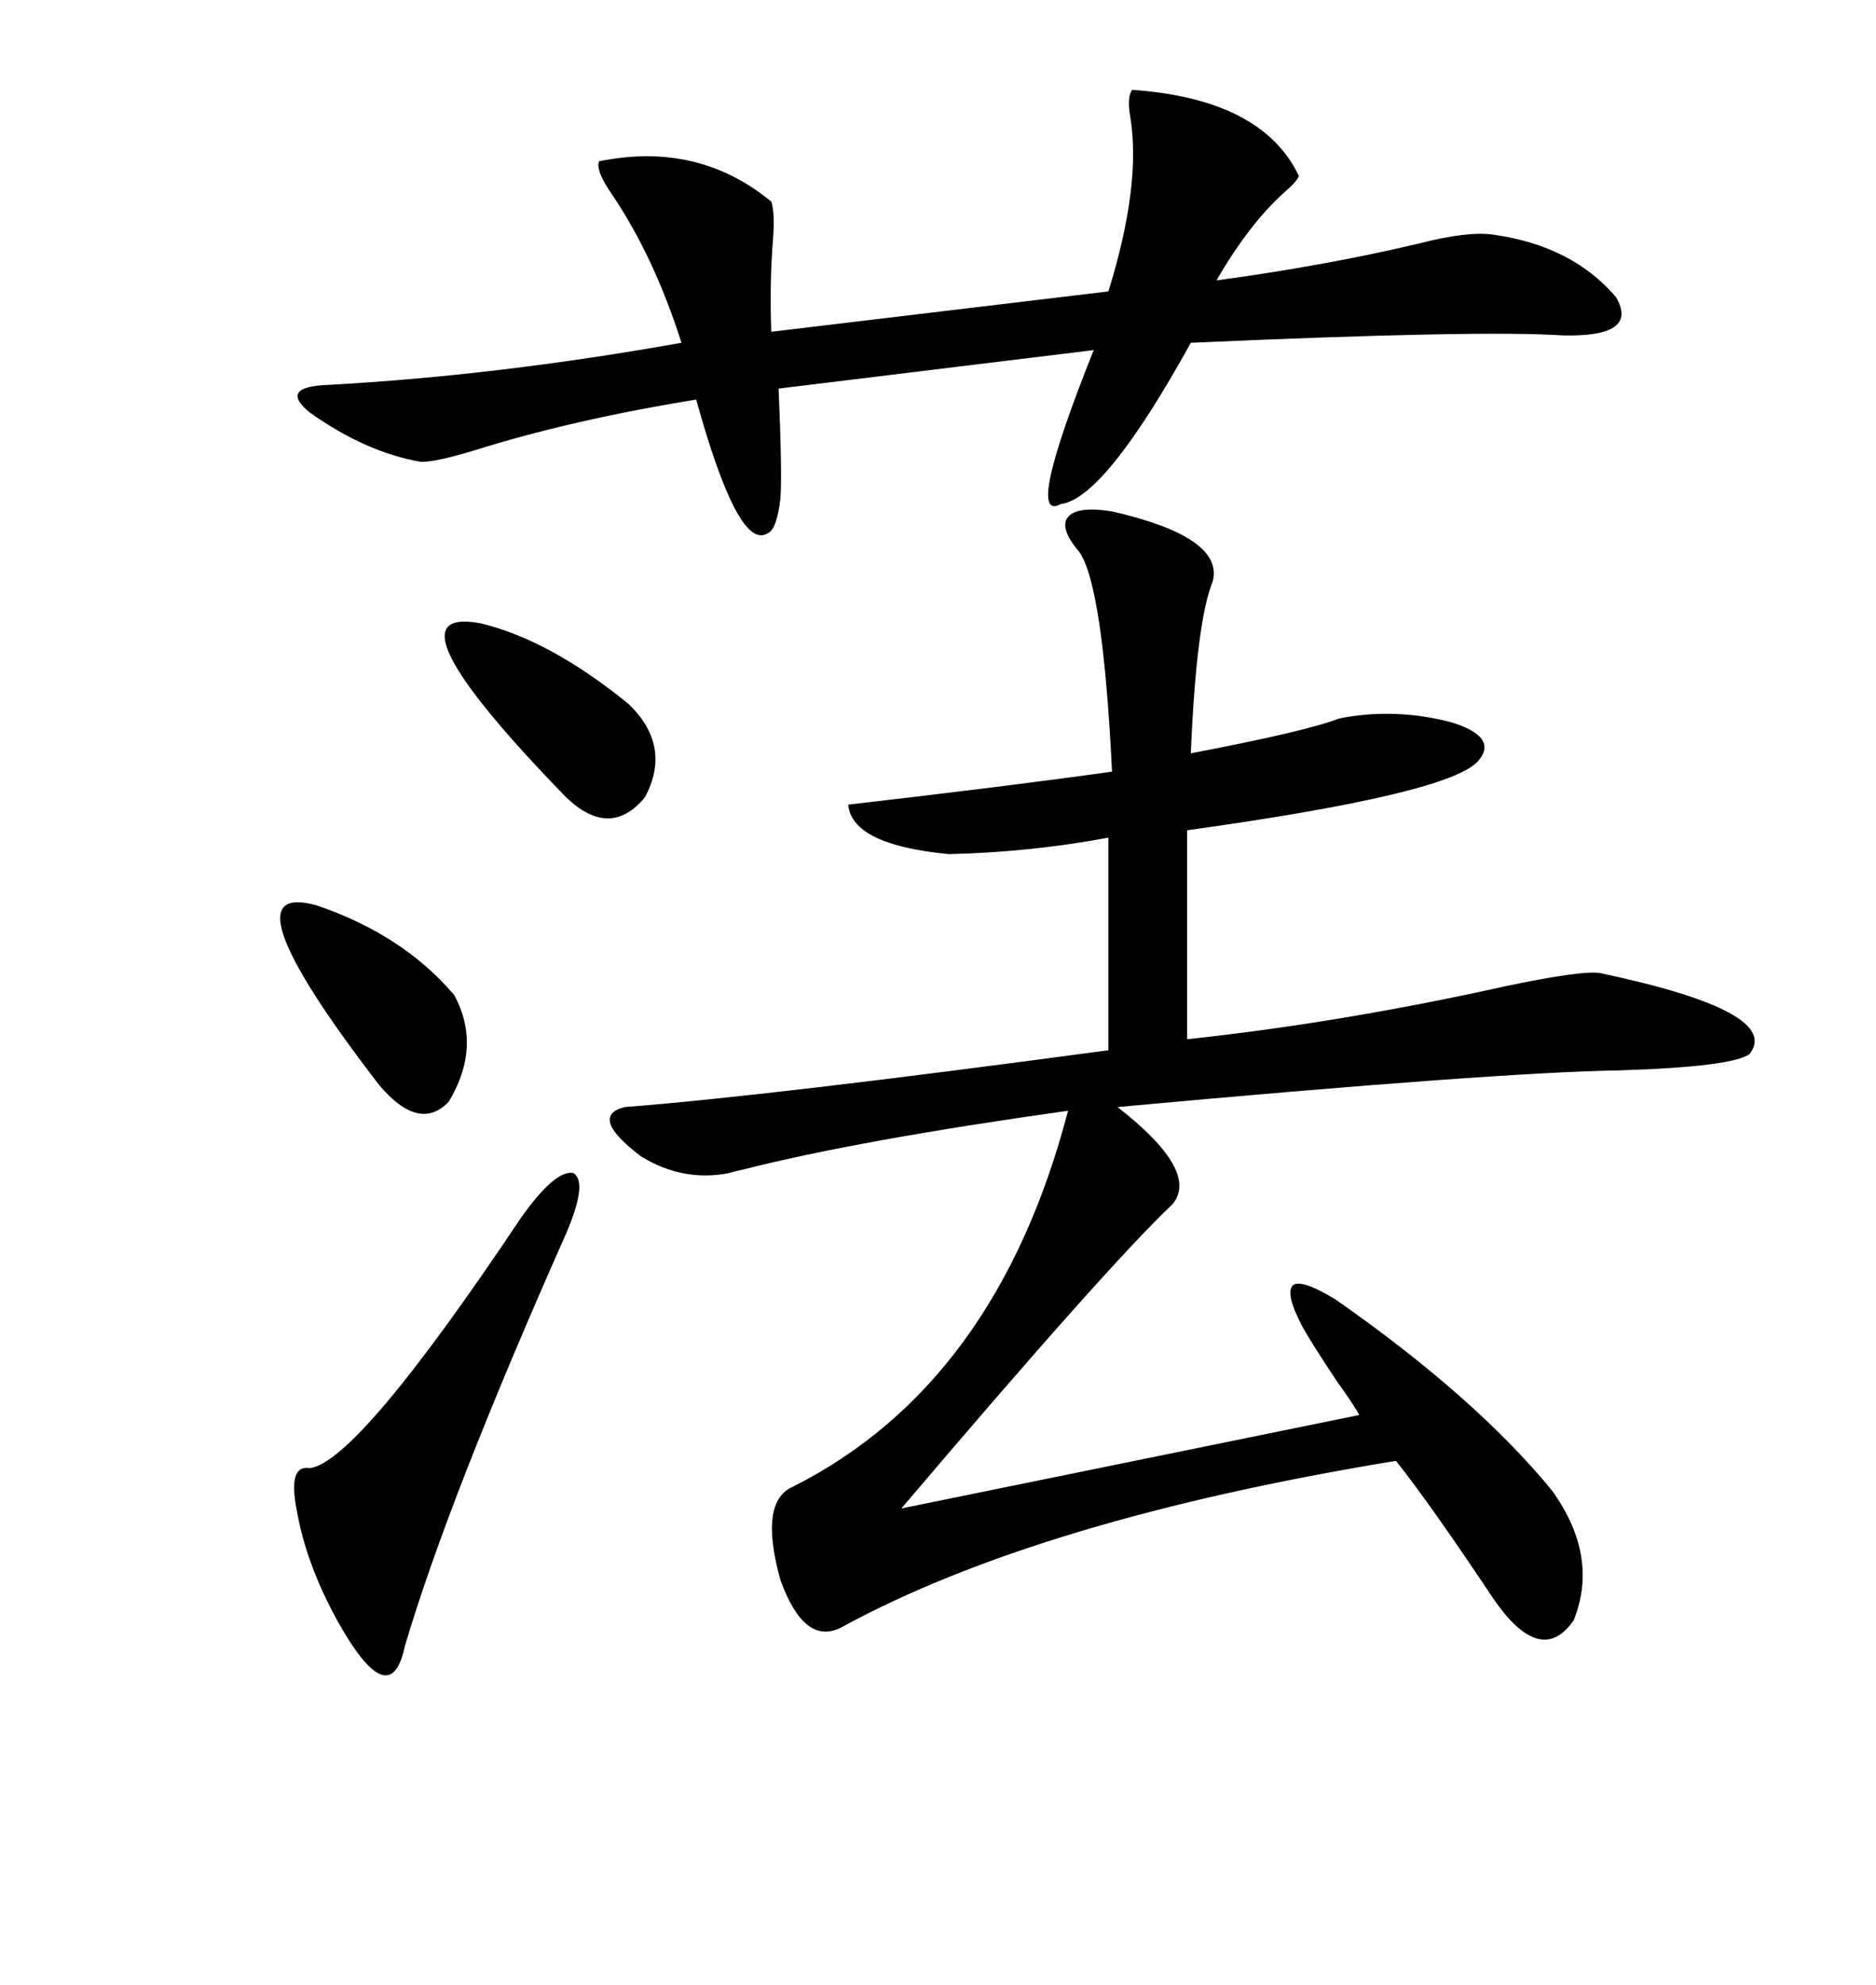 <svg xmlns="http://www.w3.org/2000/svg" xmlns:xlink="http://www.w3.org/1999/xlink" width="300" height="317.285"><path d="M177.83 81.74L177.83 81.74Q195.70 85.84 193.95 92.87L193.95 92.87Q191.31 99.32 190.43 120.41L190.43 120.41Q208.89 116.89 214.16 114.84L214.16 114.84Q222.95 113.09 232.03 115.43L232.03 115.43Q239.65 117.77 236.43 121.58L236.43 121.58Q232.03 126.86 189.84 132.71L189.84 132.71L189.84 166.11Q214.45 163.48 240.82 157.62L240.82 157.62Q253.42 154.98 256.05 155.57L256.05 155.57Q285.06 161.72 279.79 168.46L279.79 168.46Q277.15 170.51 258.98 171.09L258.98 171.09Q239.36 171.39 178.71 176.95L178.71 176.95Q191.89 187.21 187.50 192.48L187.50 192.48Q177.25 202.15 144.14 241.11L144.14 241.11L217.38 226.17Q216.21 224.12 213.87 220.90L213.87 220.90Q209.77 214.75 208.30 212.11L208.30 212.11Q205.37 206.54 206.84 205.37L206.84 205.37Q208.30 204.49 213.57 207.71L213.57 207.71Q235.84 223.24 248.14 238.18L248.14 238.18Q255.76 248.73 251.66 258.98L251.66 258.98Q246.39 266.60 238.77 255.47L238.77 255.47Q228.81 240.53 223.24 233.50L223.24 233.50Q166.11 242.87 134.47 260.16L134.47 260.16Q128.61 263.09 124.80 252.54L124.80 252.54Q121.29 239.94 126.86 237.60L126.86 237.60Q159.38 221.19 170.80 177.54L170.80 177.54Q137.40 182.23 118.95 186.91L118.95 186.91Q117.48 187.21 116.60 187.50L116.60 187.50Q109.28 188.96 102.54 184.86L102.54 184.86Q94.04 178.42 99.90 176.95L99.90 176.95Q122.75 175.20 177.25 167.87L177.25 167.87L177.25 133.89Q164.65 136.23 151.76 136.52L151.76 136.52Q136.23 135.06 135.64 128.61L135.64 128.61Q161.13 125.68 177.83 123.34L177.83 123.34Q176.37 93.46 172.56 88.18L172.56 88.18Q169.34 84.38 170.80 82.62L170.80 82.62Q172.27 80.86 177.83 81.74ZM181.05 14.36L181.05 14.36Q201.86 15.82 207.71 28.13L207.71 28.13Q207.42 29.00 205.37 30.76L205.37 30.76Q199.80 35.74 194.53 44.82L194.53 44.82Q211.82 42.48 226.76 38.96L226.76 38.96Q234.67 36.91 238.77 37.50L238.77 37.50Q251.37 39.26 258.40 47.46L258.40 47.46Q262.21 53.91 249.90 53.61L249.90 53.61Q236.72 52.73 190.43 54.79L190.43 54.79Q176.66 79.69 169.63 80.57L169.63 80.57Q163.77 83.79 174.90 55.96L174.90 55.96L124.51 62.11Q125.10 75.88 124.80 79.69L124.80 79.69Q124.22 84.67 122.75 85.25L122.75 85.25Q118.07 88.18 111.33 63.87L111.33 63.87Q91.41 67.09 75.59 72.07L75.59 72.07Q69.73 73.83 67.38 73.83L67.38 73.83Q58.59 72.36 49.51 65.92L49.51 65.92Q44.53 61.82 52.44 61.52L52.44 61.52Q79.39 60.06 108.98 54.79L108.98 54.79Q104.59 41.02 97.85 31.05L97.85 31.05Q95.21 27.25 95.80 25.78L95.80 25.78Q111.62 22.56 123.34 32.23L123.34 32.23Q123.93 33.98 123.63 38.09L123.63 38.09Q123.05 45.12 123.34 53.03L123.34 53.03L177.25 46.58Q182.52 29.59 180.76 18.75L180.76 18.75Q180.18 15.53 181.05 14.36ZM83.20 194.82L83.20 194.82Q88.77 186.91 91.70 187.50L91.70 187.50Q94.04 188.96 90.53 197.17L90.53 197.17Q71.78 239.36 64.75 263.09L64.75 263.09Q62.40 274.22 53.91 258.98L53.91 258.98Q48.93 249.90 47.46 241.41L47.46 241.41Q46.00 234.08 49.51 234.67L49.51 234.67Q57.13 233.79 83.20 194.82ZM76.76 99.61L76.76 99.61Q87.89 102.25 100.49 112.50L100.49 112.50Q107.52 119.24 103.13 127.44L103.13 127.44Q97.56 134.18 90.53 127.44L90.53 127.44Q60.64 96.68 76.76 99.61ZM50.68 144.73L50.68 144.73Q64.45 149.41 72.66 159.08L72.66 159.08Q77.05 167.29 71.78 176.07L71.78 176.07Q67.09 181.05 60.64 173.44L60.64 173.44Q35.16 140.33 50.68 144.73Z"/></svg>